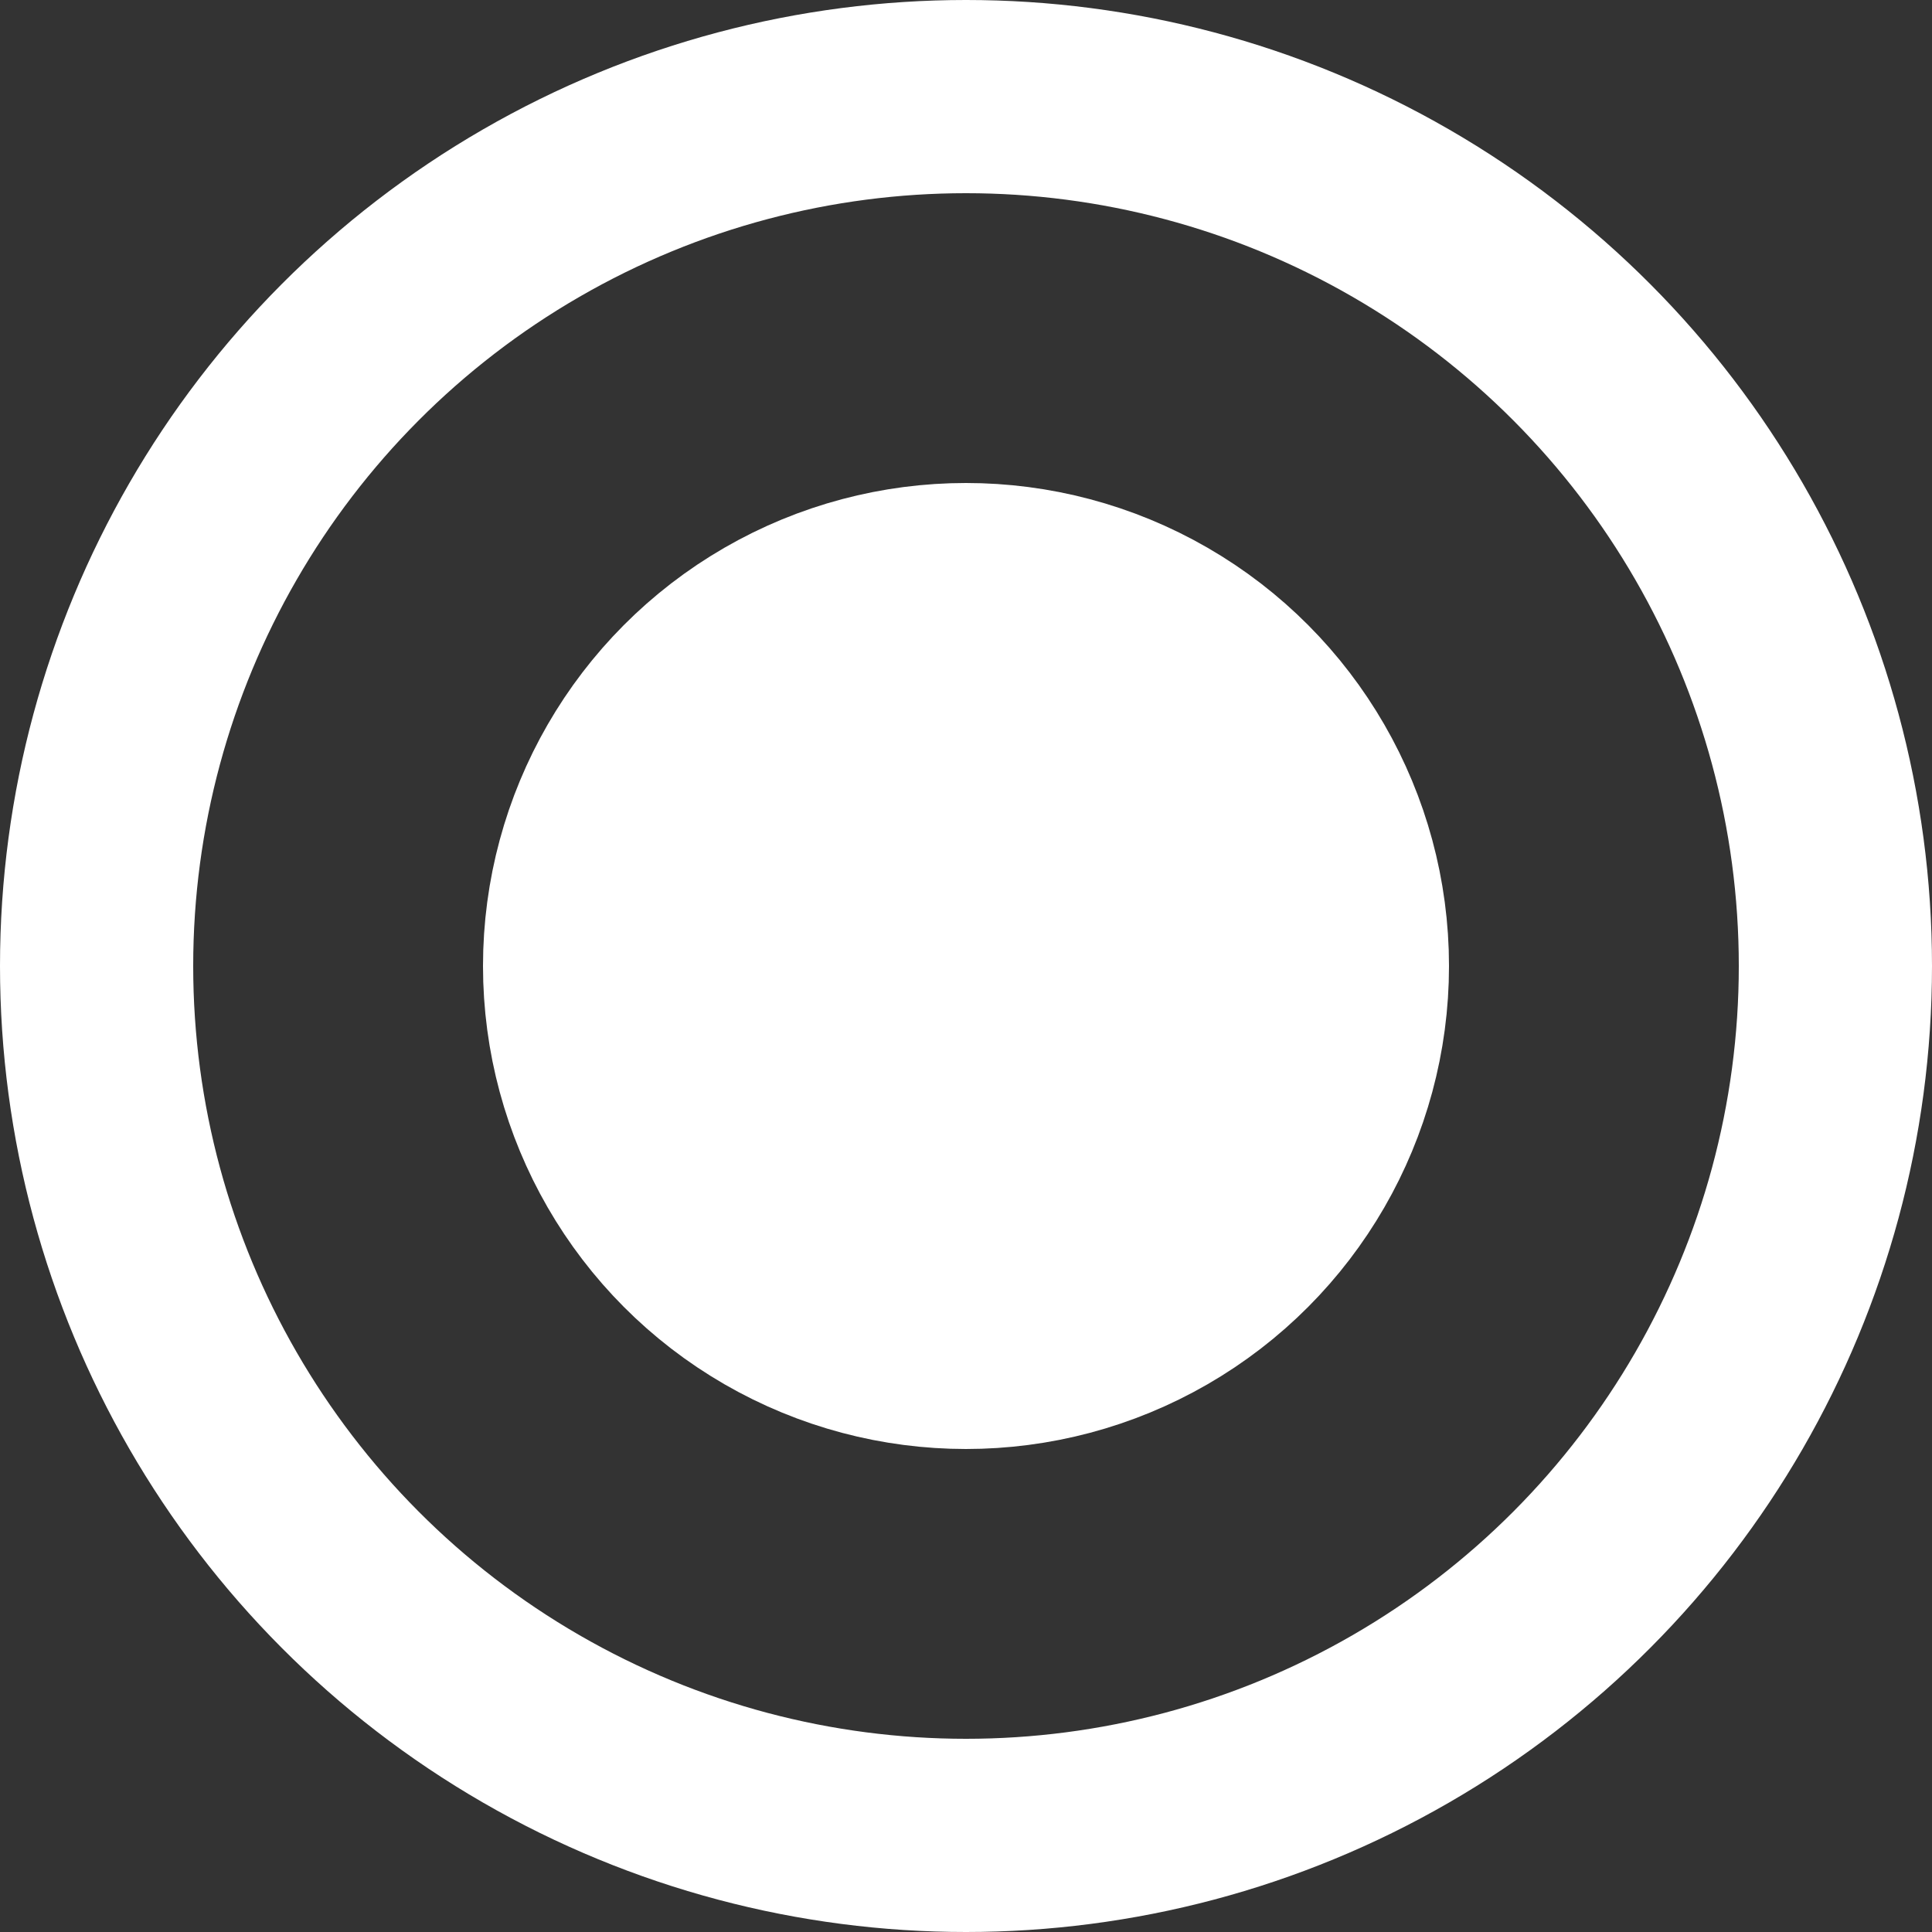 <?xml version="1.0" encoding="UTF-8"?> <svg xmlns="http://www.w3.org/2000/svg" width="20" height="20" viewBox="0 0 20 20" fill="none"><rect x="0" y="0" width="20" height="20" fill="#333333" stroke="none"/> <circle cx="10" cy="10" r="9" stroke="white" stroke-width="2"></circle> <circle cx="10" cy="10" r="4" fill="white" stroke="white" stroke-width="2"></circle> </svg> 